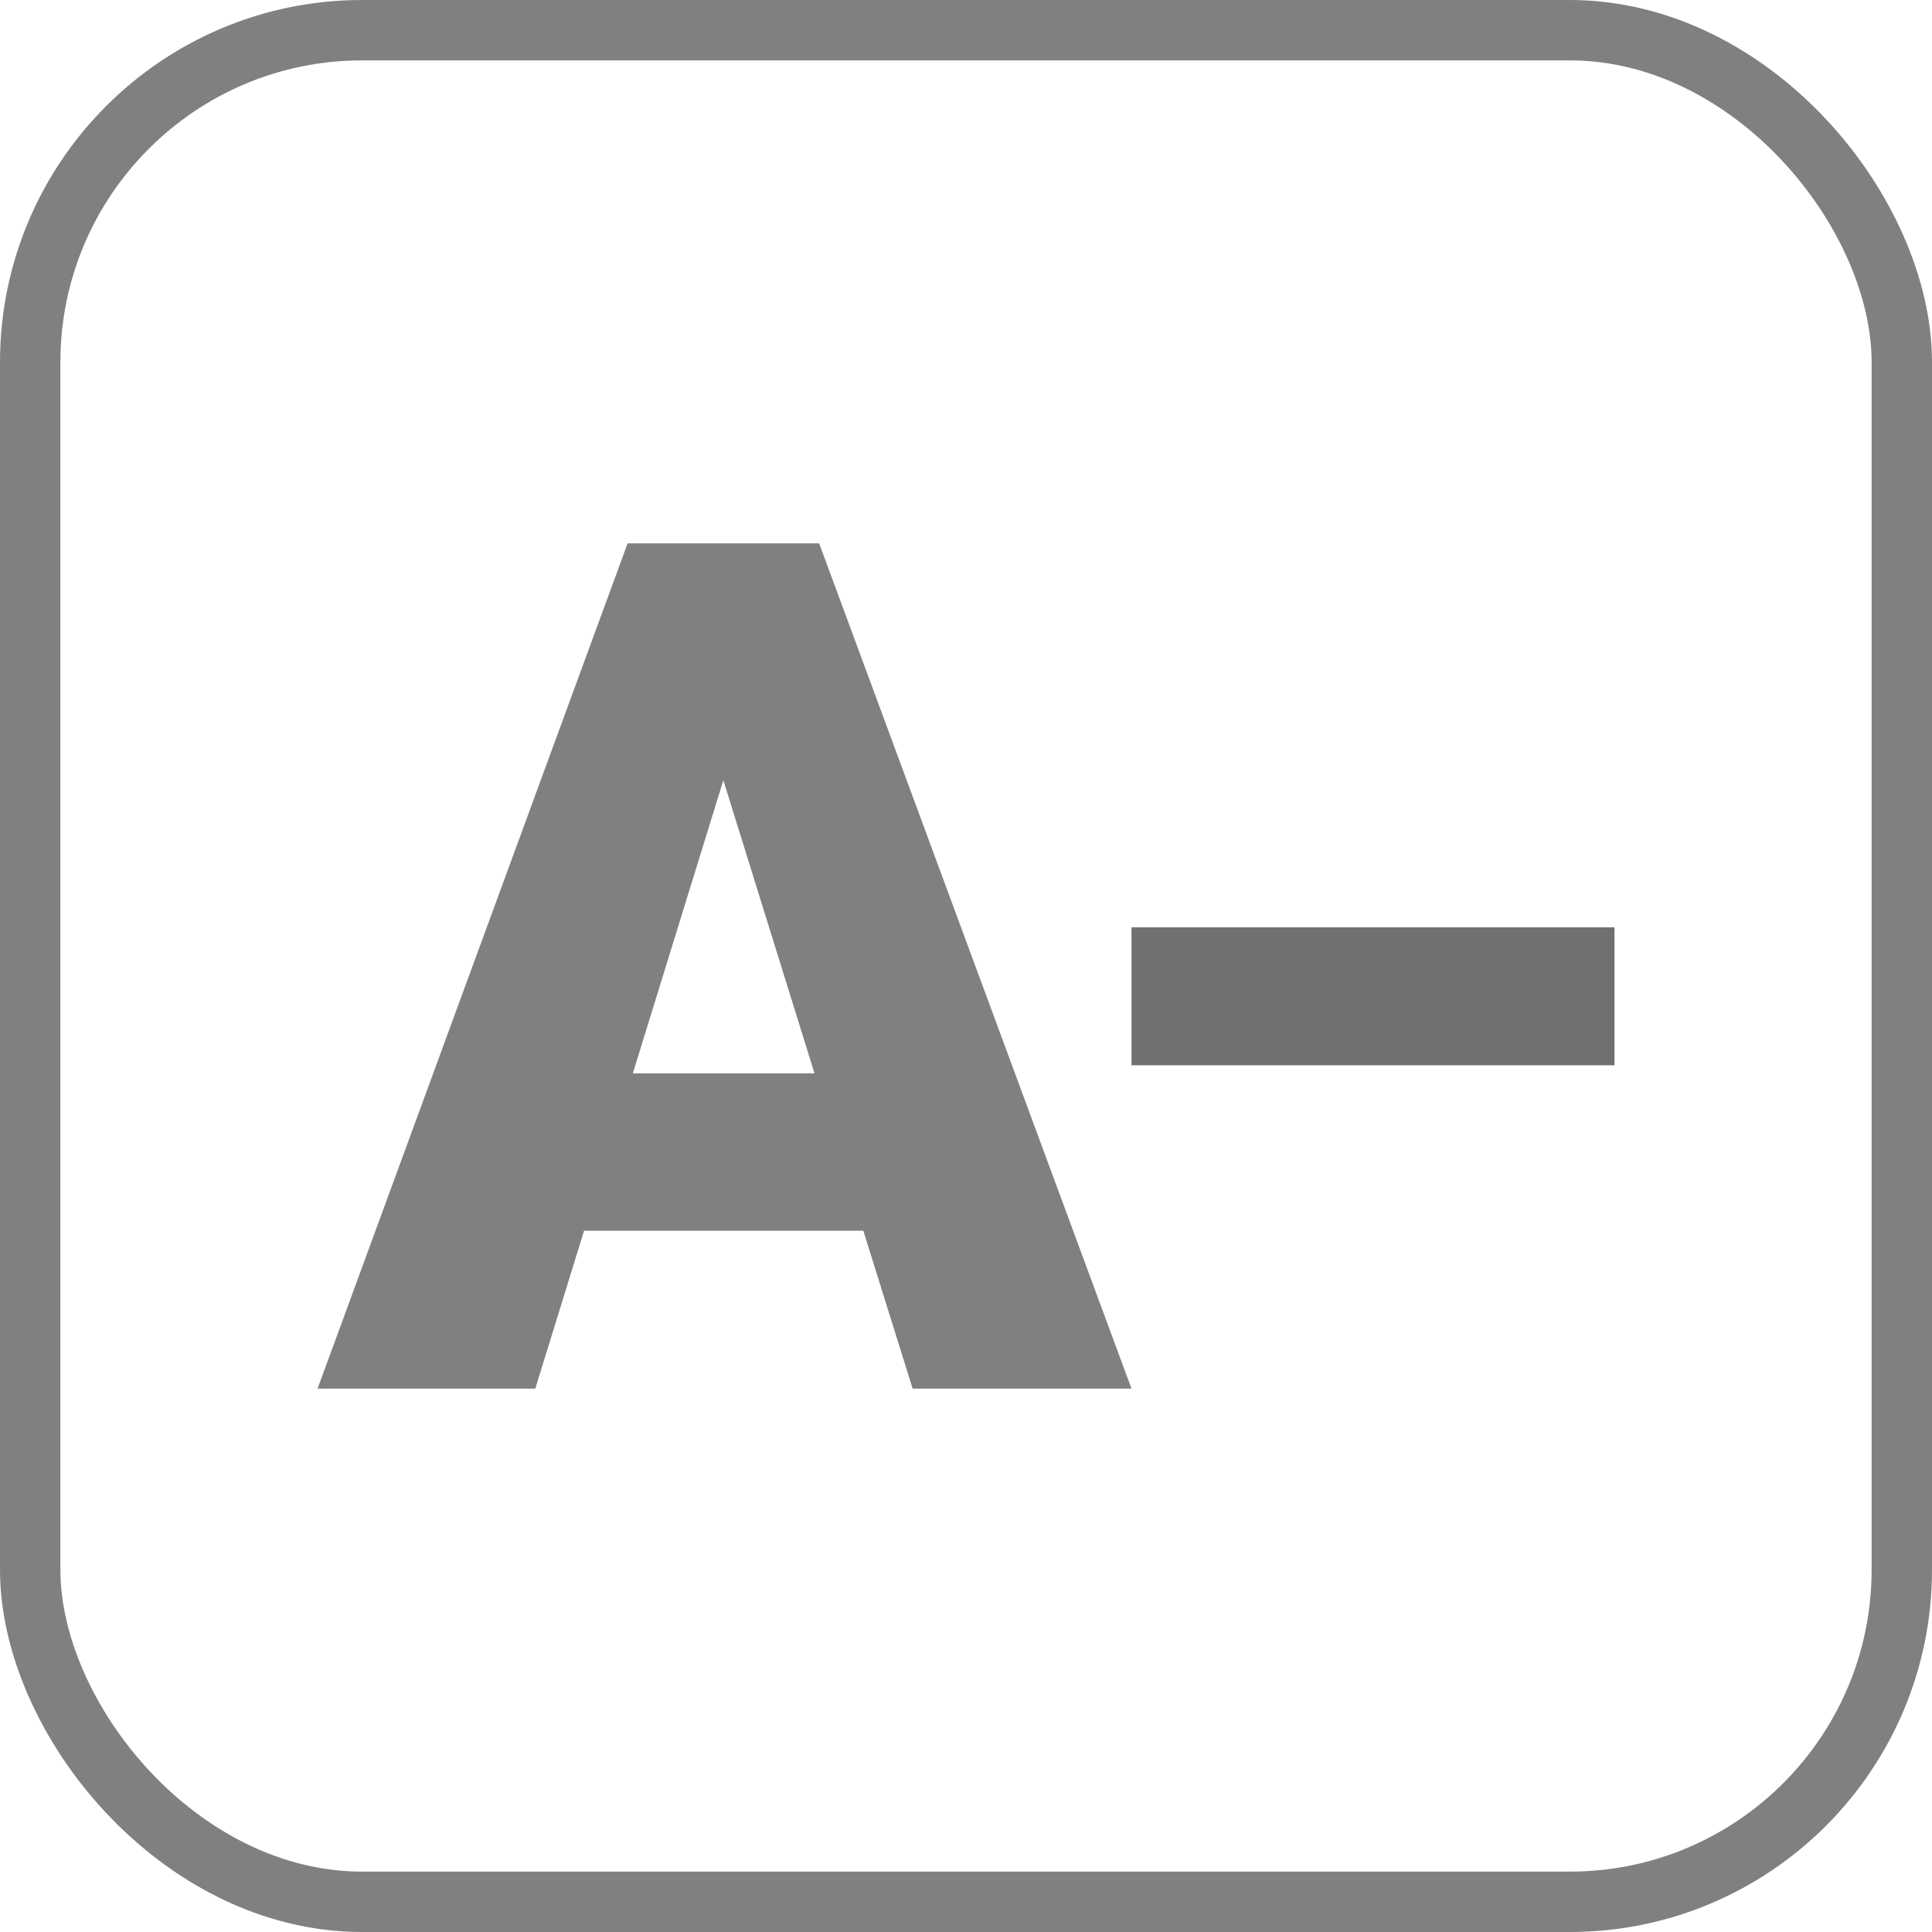 <svg id="font_-" xmlns="http://www.w3.org/2000/svg" width="32" height="32" viewBox="0 0 32 32">
  <g id="Retângulo_3731" data-name="Retângulo 3731" fill="none" stroke="gray" stroke-width="1">
    <rect width="32" height="32" rx="6" stroke="none"/>
    <rect x="0.5" y="0.5" width="31" height="31" rx="5.5" fill="none"/>
  </g>
  <g id="Grupo_7880" data-name="Grupo 7880" transform="translate(-697.111 -1265.499)">
    <path id="Caminho_8851" data-name="Caminho 8851" d="M9.018,1.431H4.393L3.585,4.047H-.021l5.135-14H8.287l5.173,14H9.835ZM5.2-1.174H8.21L6.7-6.03Z" transform="translate(702.392 1284.452)" fill="gray"/>
    <path id="Caminho_8852" data-name="Caminho 8852" d="M7938.575,11865.143v-2.285h8v2.285Z" transform="translate(-7222.723 -10582)" fill="#707070"/>
  </g>
</svg>
